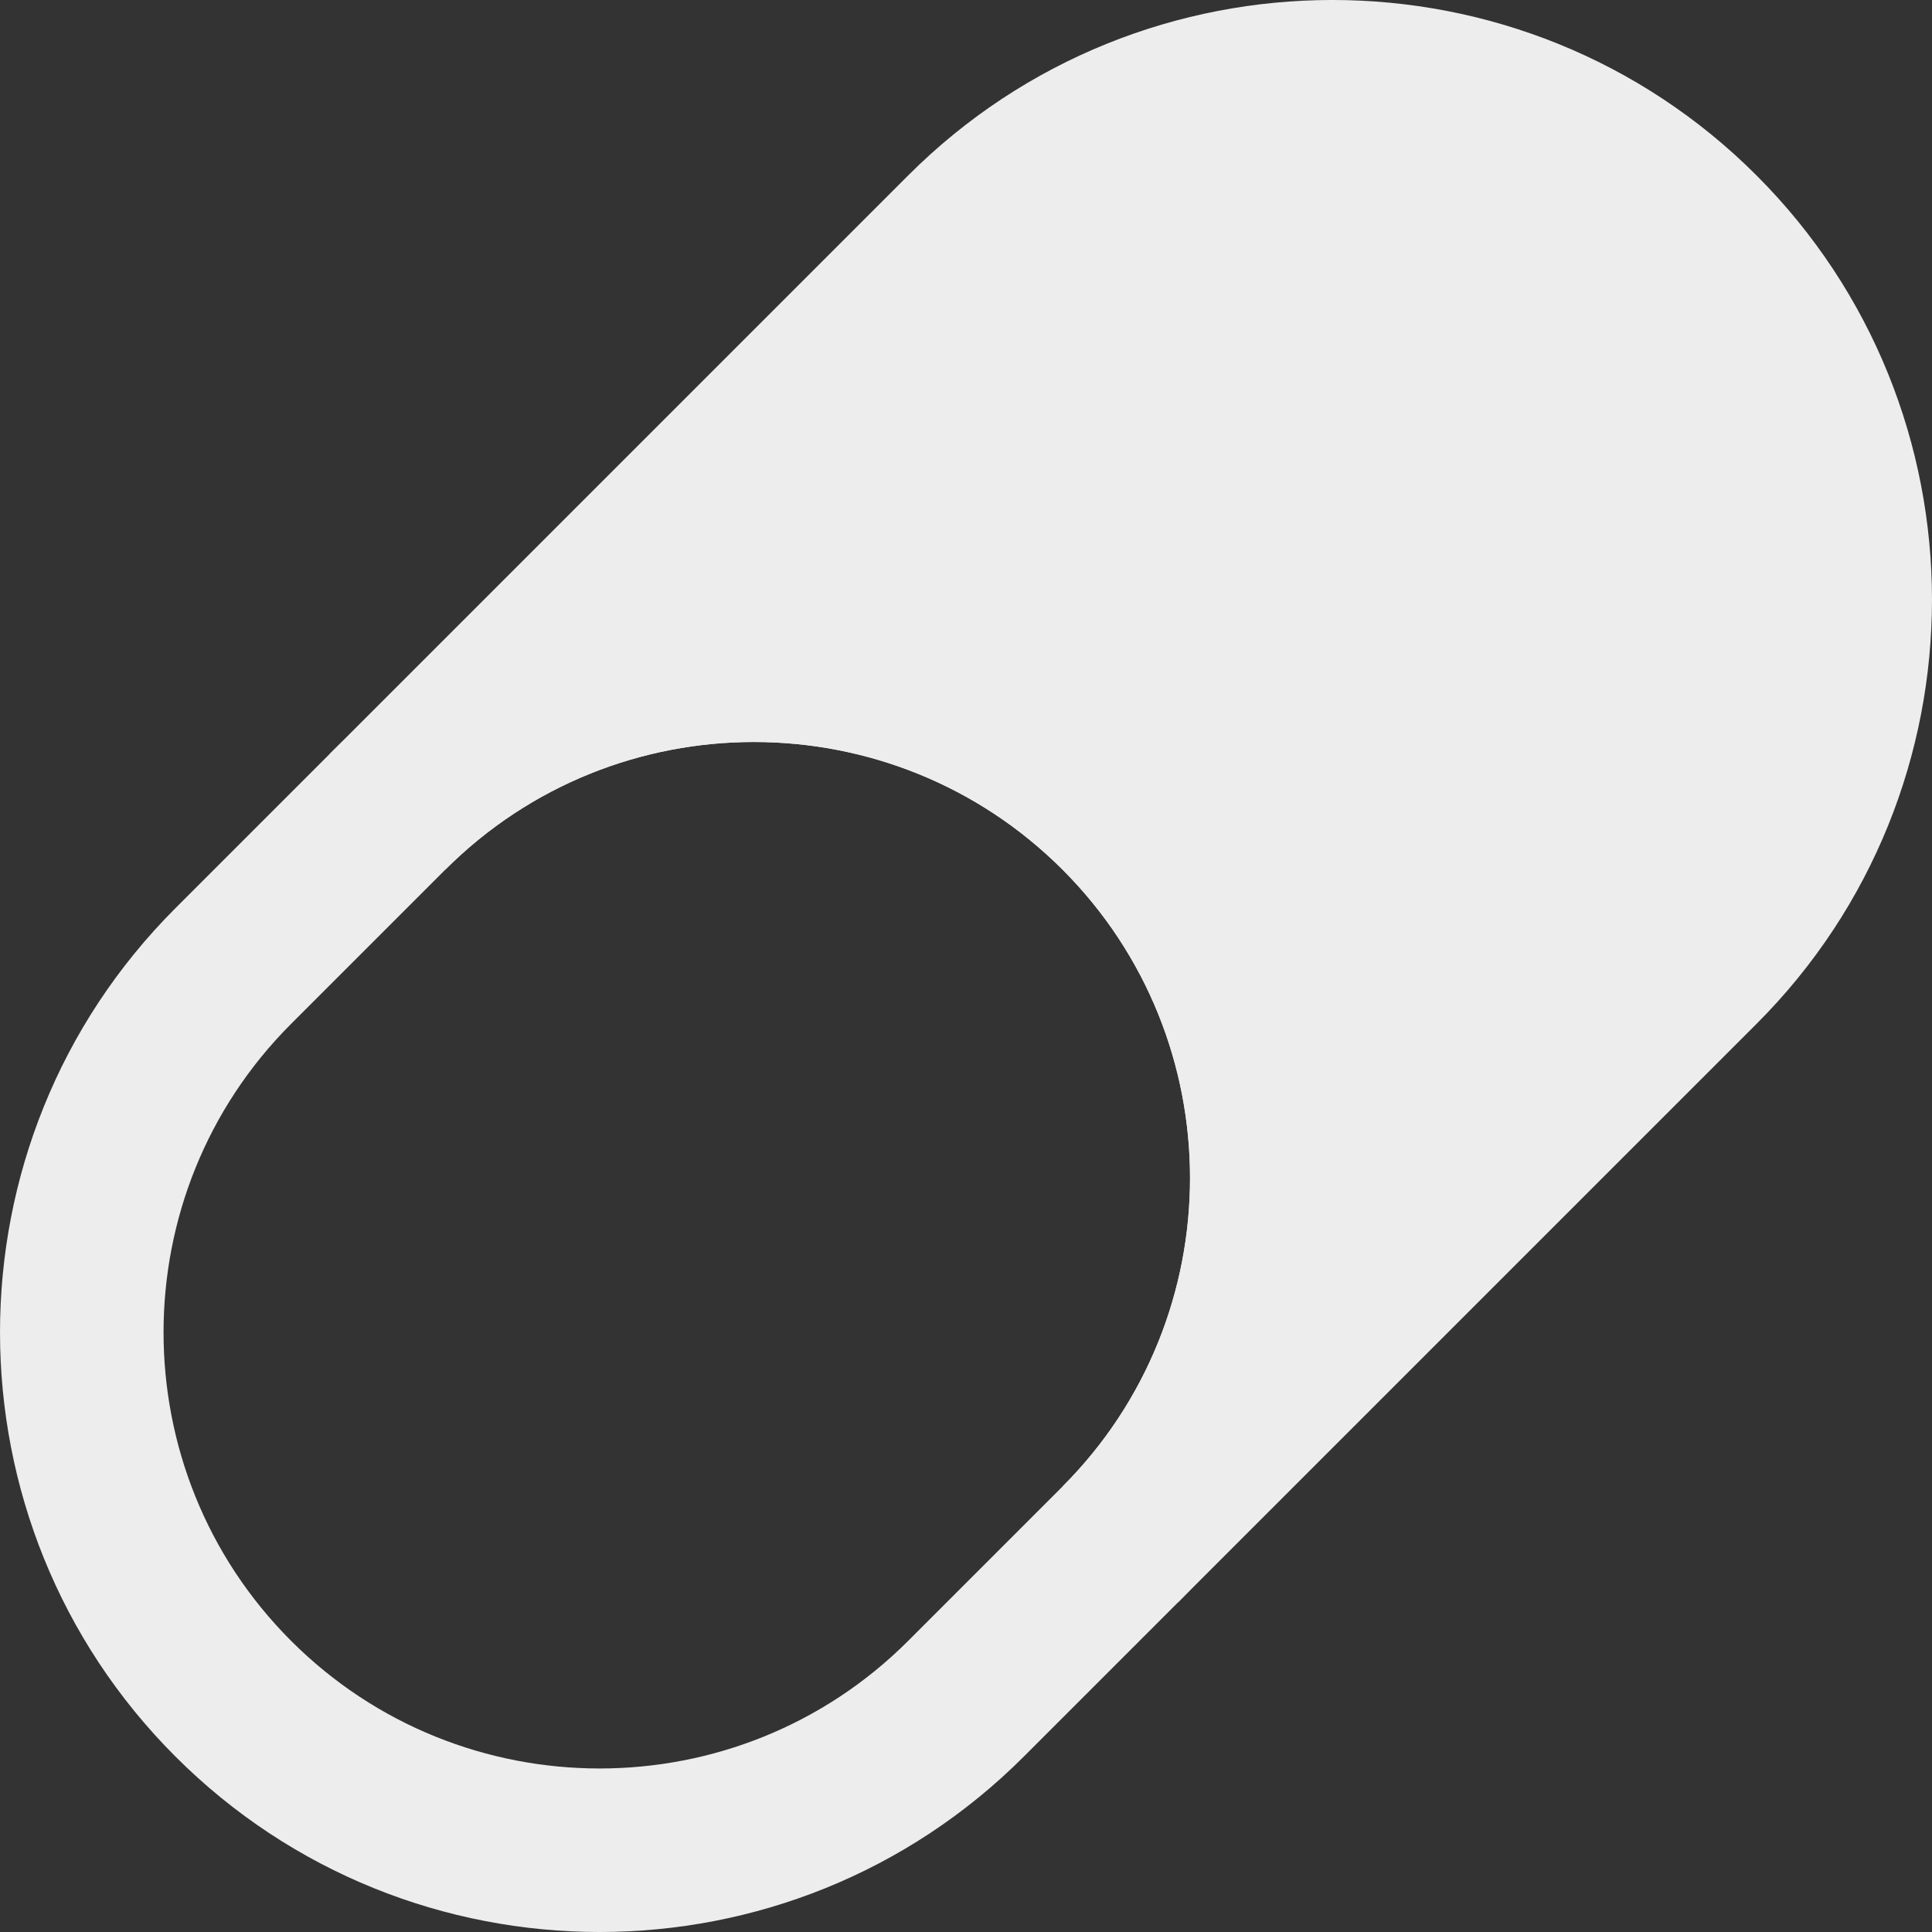 <?xml version="1.0" encoding="UTF-8"?><svg id="_レイヤー_2" xmlns="http://www.w3.org/2000/svg" viewBox="0 0 35.425 35.425"><rect x="0" y="0" width="35.425" height="35.425" fill="#333333" stroke="none"/><defs><style>.cls-1{fill:#ededed;}</style></defs><g id="_具"><path class="cls-1" d="M31.147,4.277c-3.71-3.71-9.725-3.71-13.435-0L7.106,14.884c3.71-3.71,9.725-3.71,13.435 0,3.71,3.71,3.71,9.725-0,13.435l10.607-10.607c3.71-3.71,3.71-9.725 0-13.435Z"/><path class="cls-1" d="M21.602,29.379l-2.121-2.121c3.119-3.12,3.119-8.195,0-11.314-3.12-3.118-8.194-3.119-11.314,0l-2.121-2.121L16.652,3.217c4.289-4.289,11.267-4.29,15.556,0,4.289,4.289,4.289,11.268,0,15.556l-10.606,10.606ZM13.824,10.606c2.817,0,5.633,1.072,7.778,3.217,2.227,2.227,3.297,5.178,3.212,8.102l5.273-5.273c3.119-3.119,3.119-8.195,0-11.314-3.119-3.12-8.195-3.119-11.314,0l-5.273,5.273c.108-.003.216-.005.324-.005Z"/><path class="cls-1" d="M10.995,35.425c-2.816,0-5.633-1.072-7.778-3.217-4.289-4.289-4.289-11.268,0-15.556l2.829-2.829c4.289-4.289,11.268-4.288,15.556,0,4.289,4.289,4.289,11.267,0,15.556l-2.829,2.829c-2.145,2.145-4.961,3.217-7.778,3.217ZM13.824,13.605c-2.049,0-4.097.78-5.657,2.339l-2.829,2.829c-3.119,3.119-3.119,8.195,0,11.314,3.12,3.12,8.195,3.119,11.314,0l2.829-2.829c3.119-3.12,3.119-8.195,0-11.314-1.56-1.559-3.608-2.339-5.657-2.339Z"/></g></svg>